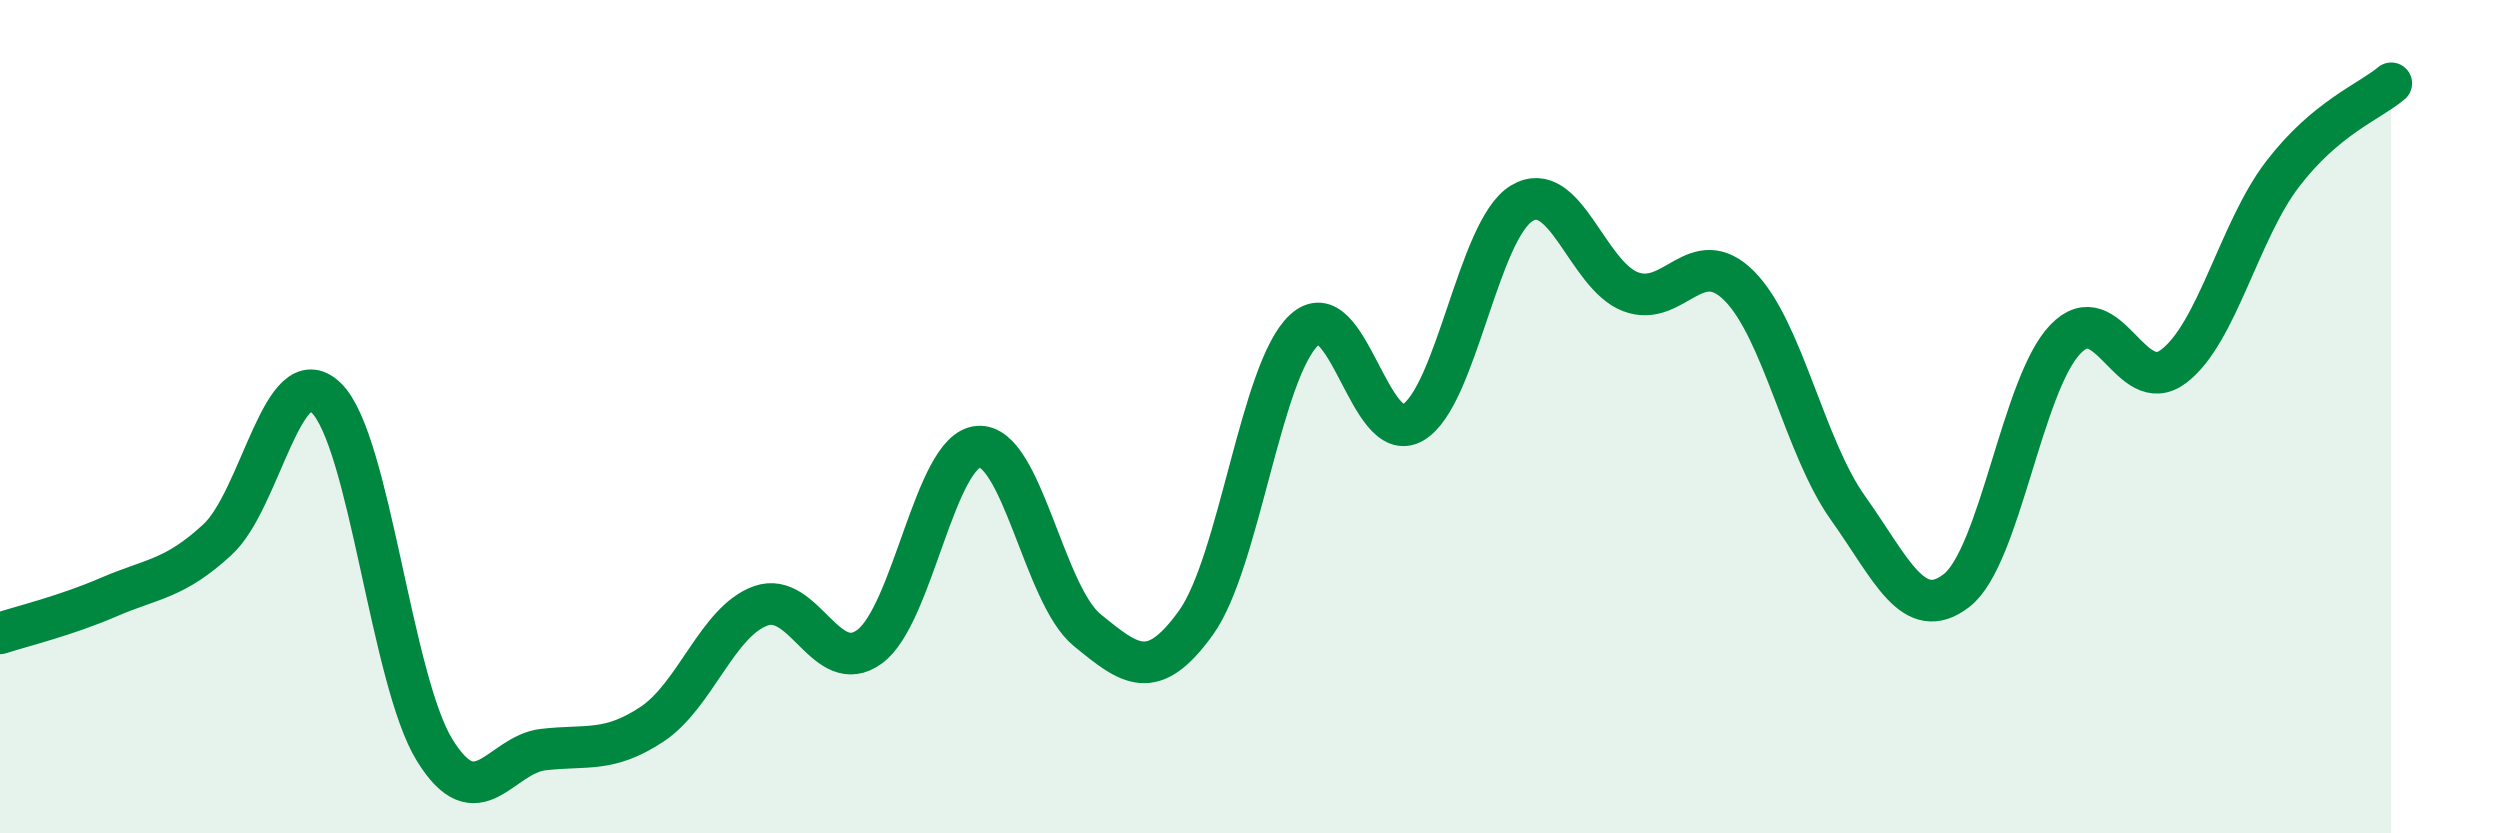 
    <svg width="60" height="20" viewBox="0 0 60 20" xmlns="http://www.w3.org/2000/svg">
      <path
        d="M 0,15.2 C 0.52,15.03 1.57,14.78 2.61,14.33 C 3.65,13.88 4.18,13.91 5.22,12.95 C 6.26,11.99 6.79,8.54 7.83,9.55 C 8.87,10.56 9.39,16.31 10.43,18 C 11.47,19.69 12,18.11 13.04,17.99 C 14.08,17.87 14.61,18.07 15.65,17.38 C 16.69,16.69 17.22,14.91 18.26,14.54 C 19.3,14.17 19.83,16.28 20.87,15.52 C 21.91,14.76 22.44,10.8 23.48,10.72 C 24.52,10.64 25.05,14.27 26.09,15.12 C 27.13,15.97 27.66,16.39 28.7,14.95 C 29.74,13.51 30.26,8.88 31.3,7.92 C 32.34,6.96 32.87,10.75 33.91,10.14 C 34.95,9.53 35.48,5.51 36.52,4.88 C 37.56,4.25 38.09,6.6 39.13,7 C 40.17,7.4 40.7,5.82 41.74,6.86 C 42.78,7.9 43.31,10.73 44.35,12.19 C 45.39,13.65 45.92,14.98 46.96,14.17 C 48,13.36 48.53,9.22 49.57,8.14 C 50.61,7.06 51.13,9.58 52.17,8.79 C 53.21,8 53.74,5.54 54.78,4.18 C 55.82,2.82 56.87,2.44 57.39,2L57.39 20L0 20Z"
        fill="#008740"
        opacity="0.1"
        stroke-linecap="round"
        stroke-linejoin="round"
      />
      <path
        d="M 0,15.2 C 0.52,15.03 1.57,14.78 2.61,14.33 C 3.65,13.88 4.18,13.91 5.22,12.95 C 6.26,11.99 6.79,8.54 7.83,9.55 C 8.87,10.56 9.39,16.31 10.43,18 C 11.47,19.69 12,18.11 13.04,17.99 C 14.08,17.87 14.61,18.07 15.65,17.38 C 16.69,16.69 17.22,14.91 18.26,14.54 C 19.3,14.17 19.83,16.28 20.87,15.52 C 21.91,14.76 22.44,10.8 23.48,10.72 C 24.52,10.64 25.05,14.27 26.09,15.12 C 27.13,15.97 27.66,16.39 28.7,14.95 C 29.74,13.51 30.26,8.88 31.3,7.92 C 32.34,6.96 32.87,10.75 33.91,10.14 C 34.95,9.53 35.48,5.51 36.52,4.88 C 37.56,4.25 38.09,6.6 39.13,7 C 40.17,7.4 40.7,5.82 41.74,6.86 C 42.78,7.9 43.31,10.73 44.35,12.19 C 45.39,13.65 45.92,14.98 46.96,14.17 C 48,13.36 48.53,9.22 49.57,8.14 C 50.61,7.06 51.13,9.58 52.17,8.79 C 53.21,8 53.74,5.54 54.78,4.18 C 55.82,2.82 56.87,2.44 57.39,2"
        stroke="#008740"
        stroke-width="1"
        fill="none"
        stroke-linecap="round"
        stroke-linejoin="round"
      />
    </svg>
  